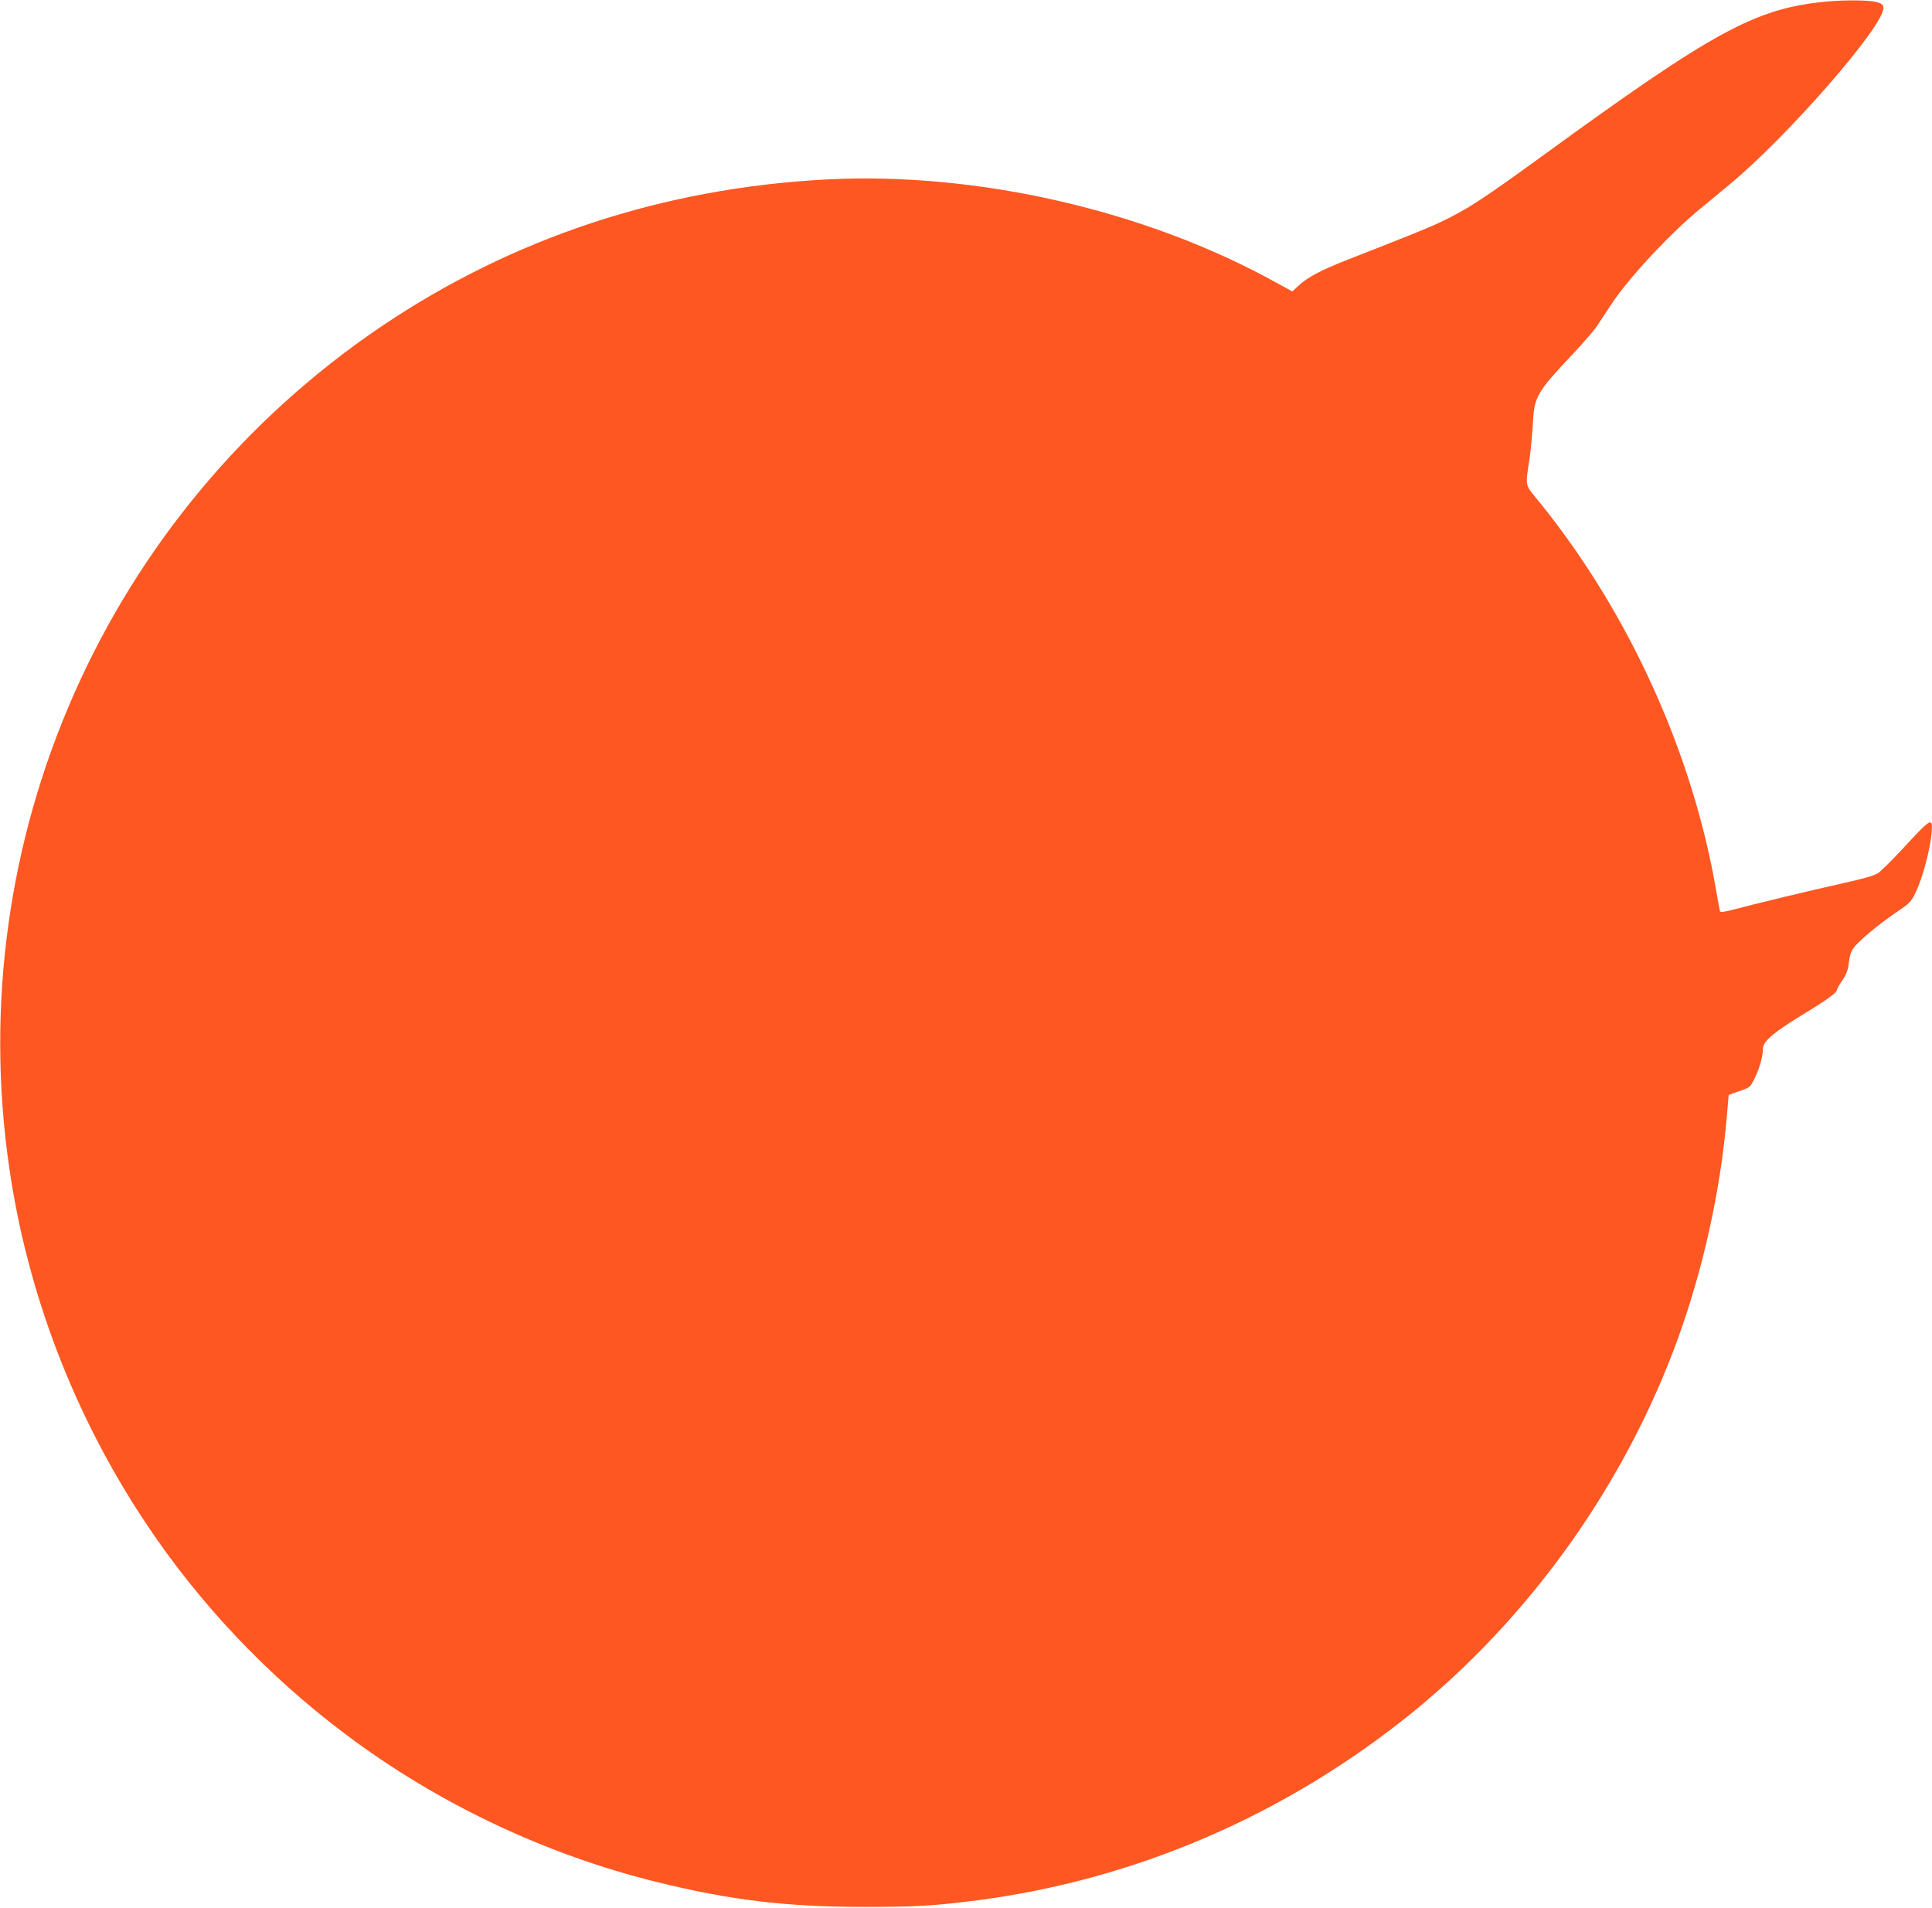 <?xml version="1.0" standalone="no"?>
<!DOCTYPE svg PUBLIC "-//W3C//DTD SVG 20010904//EN"
 "http://www.w3.org/TR/2001/REC-SVG-20010904/DTD/svg10.dtd">
<svg version="1.0" xmlns="http://www.w3.org/2000/svg"
 width="1280pt" height="1264pt" viewBox="0 0 1280 1264"
 preserveAspectRatio="xMidYMid meet">
<g transform="translate(0,1264) scale(0.1,-0.1)"
fill="#ff5722" stroke="none">
<path d="M12095 12629 c-464 -45 -737 -193 -1865 -1014 -409 -297 -512 -364
-683 -445 -93 -44 -176 -77 -627 -254 -168 -66 -257 -113 -316 -168 l-42 -39
-104 57 c-866 481 -1985 737 -2983 685 -1083 -57 -2080 -387 -2950 -975 -1823
-1233 -2780 -3397 -2464 -5571 121 -837 432 -1646 904 -2355 353 -532 809
-1014 1327 -1402 606 -456 1323 -796 2063 -978 487 -120 856 -164 1375 -164
338 0 460 7 748 44 1046 137 2033 562 2867 1234 794 641 1422 1523 1773 2491
167 462 282 983 323 1471 l12 140 71 25 c70 24 71 24 102 87 32 66 54 143 54
195 0 47 70 107 265 226 160 97 225 144 225 163 0 5 16 33 36 63 28 42 38 69
43 117 5 44 14 73 31 97 36 48 159 151 277 232 99 67 104 72 138 144 42 87 93
278 102 382 9 115 4 111 -206 -116 -63 -68 -131 -134 -150 -147 -24 -15 -96
-36 -219 -63 -210 -47 -599 -140 -732 -176 -66 -17 -92 -21 -95 -12 -2 7 -13
68 -25 137 -156 910 -576 1835 -1164 2565 -110 136 -101 96 -70 315 8 58 17
157 20 220 9 173 27 202 262 452 71 75 145 161 164 190 19 29 60 91 91 138
111 171 381 462 583 630 50 41 138 114 195 161 392 323 1040 1067 1027 1179
-2 20 -11 27 -48 37 -51 13 -214 14 -335 2z"/>
</g>
</svg>
